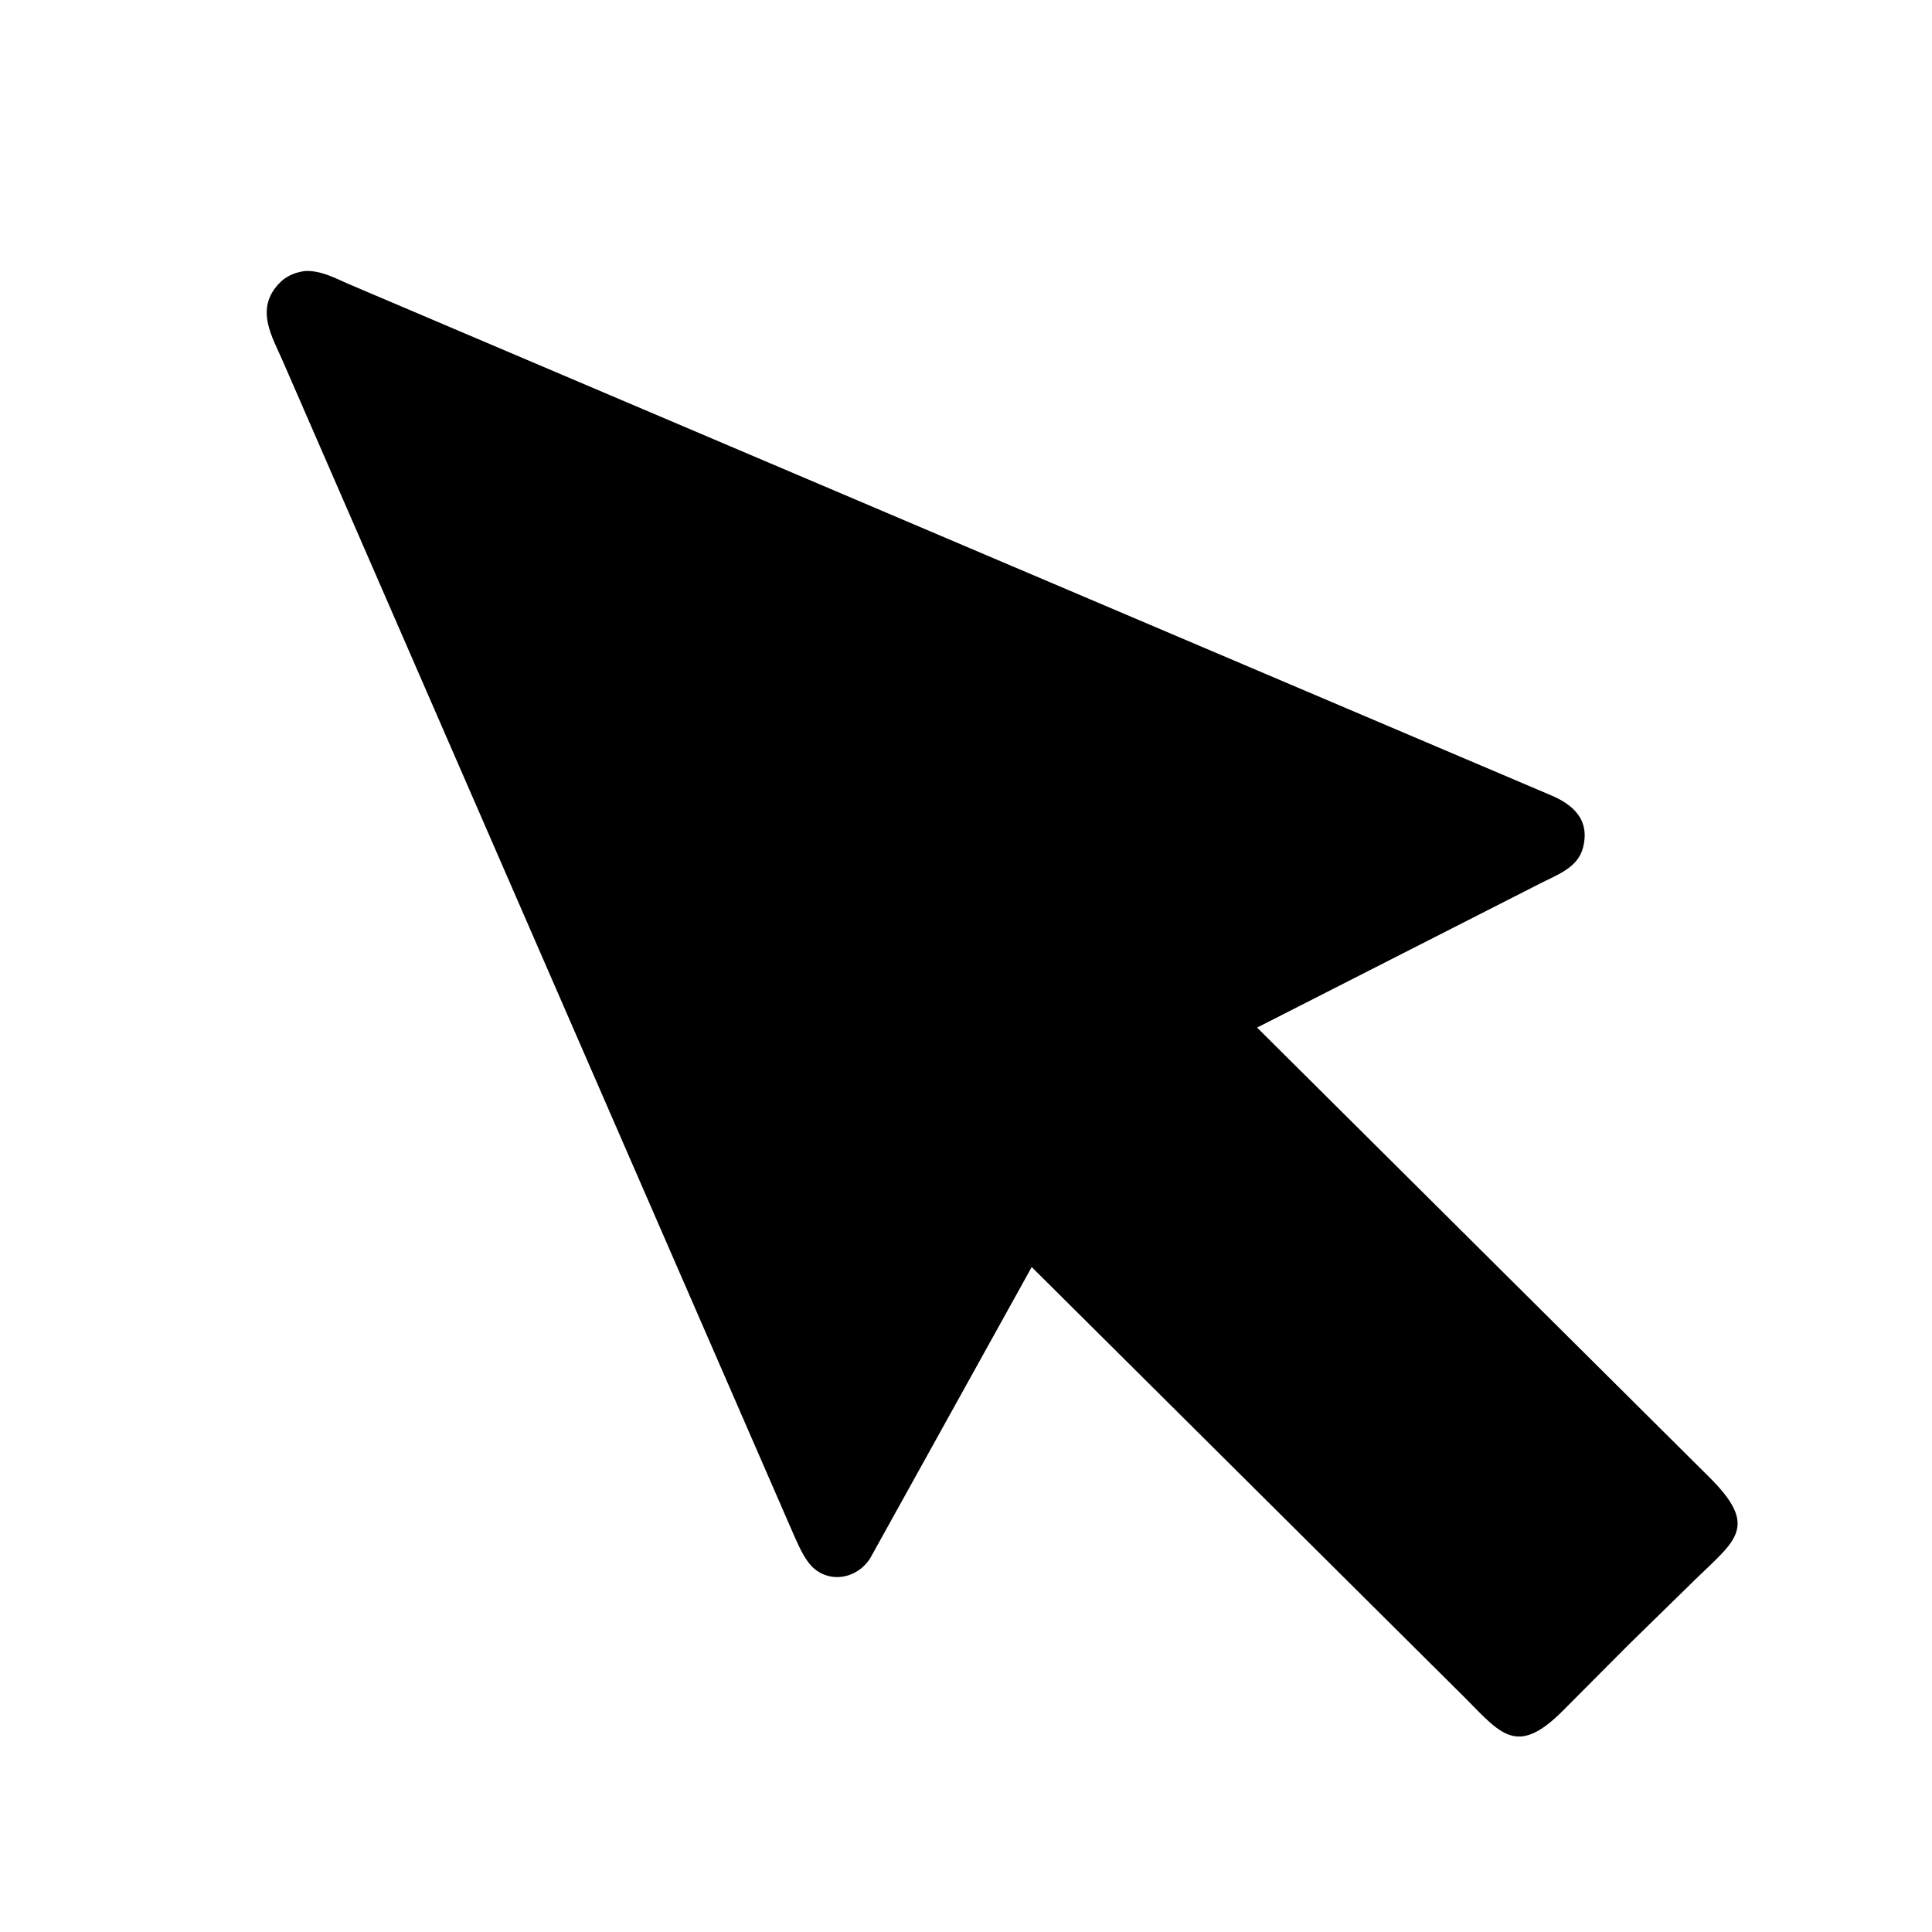 <svg version="1.1" xmlns="http://www.w3.org/2000/svg" style="display: block;" viewBox="0 0 2048 2048" width="640" height="640">
<path transform="translate(0,0)" fill="rgb(0,0,0)" d="M 1725.54 1744.29 L 1657.72 1812.42 C 1604.95 1865.95 1589.22 1834.93 1544.93 1791.77 L 1093.66 1343.13 L 922.303 1652.05 C 910.285 1670.86 885.252 1678.36 866 1665.07 C 854.334 1657.02 847.713 1640.8 842.007 1628.33 L 299.259 381.599 C 288.38 356.998 272.704 330.786 291.5 305.565 C 299.724 294.529 309.585 289.251 322.987 287.303 C 339.335 286.405 354.314 294.294 368.806 300.75 L 1643.29 842.677 C 1667.67 852.752 1685.81 869.044 1677.99 898.811 C 1672.48 919.827 1650.71 927.318 1633.32 936.174 L 1332.58 1089.28 L 1810.84 1564.81 C 1865.25 1618.37 1840.18 1632.31 1797.3 1674.09 L 1725.54 1744.29 z"/>
</svg>